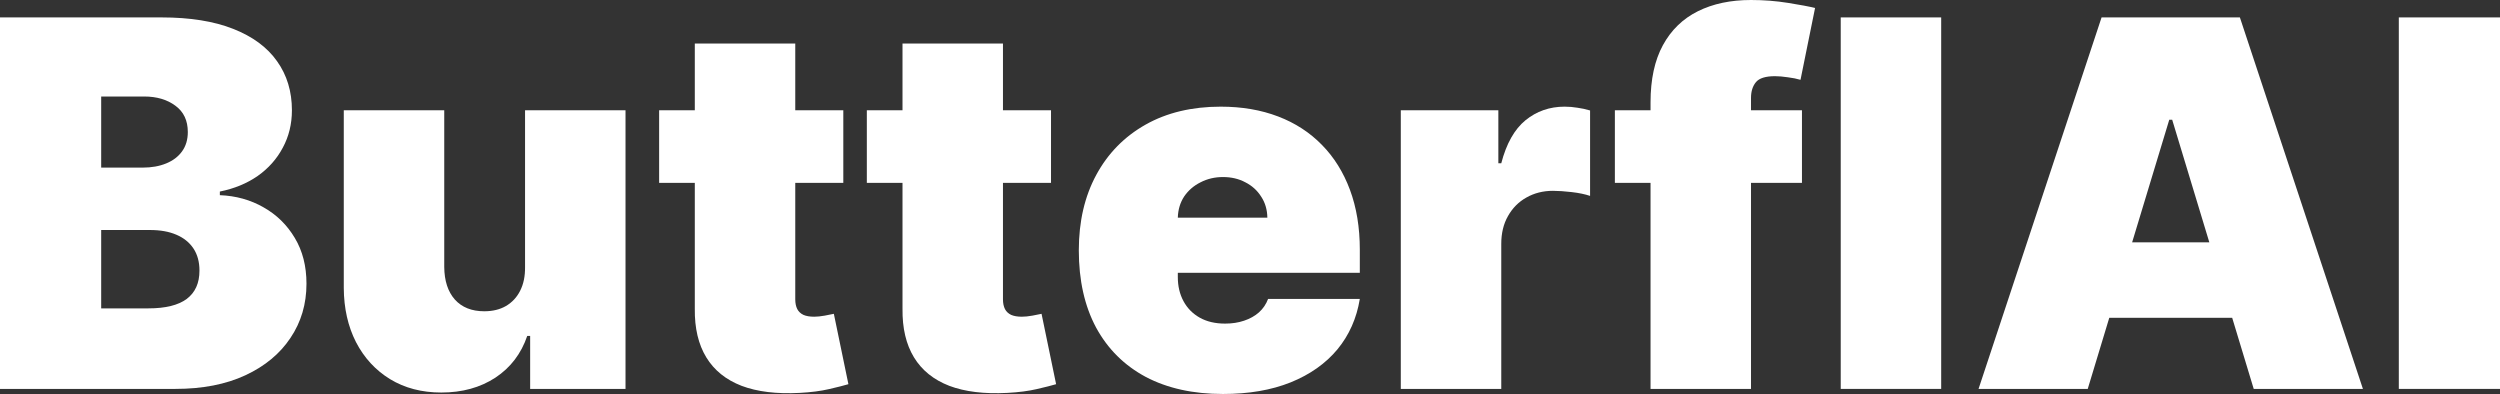 <svg width="349" height="55" viewBox="0 0 349 55" fill="none" xmlns="http://www.w3.org/2000/svg">
<rect x="0" y="0" width="349" height="55" fill="#333333" stroke="none"/>
<path d="M0 54.291V2.431H22.561C26.524 2.431 29.852 2.963 32.545 4.026C35.255 5.09 37.296 6.592 38.668 8.534C40.057 10.475 40.752 12.762 40.752 15.396C40.752 17.304 40.328 19.042 39.481 20.612C38.651 22.182 37.483 23.499 35.975 24.563C34.468 25.609 32.706 26.335 30.691 26.74V27.247C32.927 27.331 34.959 27.897 36.788 28.943C38.618 29.973 40.074 31.4 41.158 33.223C42.242 35.029 42.784 37.156 42.784 39.604C42.784 42.44 42.039 44.964 40.548 47.175C39.075 49.387 36.975 51.126 34.248 52.392C31.521 53.658 28.269 54.291 24.492 54.291H0ZM14.126 43.048H20.732C23.103 43.048 24.881 42.609 26.067 41.731C27.253 40.836 27.845 39.52 27.845 37.781C27.845 36.565 27.566 35.536 27.007 34.691C26.448 33.847 25.652 33.206 24.619 32.767C23.602 32.328 22.375 32.109 20.935 32.109H14.126V43.048ZM14.126 23.398H19.919C21.155 23.398 22.247 23.204 23.196 22.815C24.145 22.427 24.881 21.87 25.406 21.144C25.948 20.401 26.219 19.498 26.219 18.435C26.219 16.831 25.643 15.607 24.492 14.763C23.34 13.902 21.883 13.472 20.122 13.472H14.126V23.398Z" fill="white"/>
<path d="M73.297 37.274V15.396H87.322V54.291H74.009V46.897H73.602C72.755 49.379 71.273 51.32 69.156 52.721C67.039 54.105 64.523 54.797 61.61 54.797C58.883 54.797 56.495 54.173 54.446 52.924C52.413 51.674 50.83 49.952 49.695 47.758C48.577 45.563 48.009 43.048 47.992 40.212V15.396H62.017V37.274C62.034 39.199 62.525 40.71 63.49 41.807C64.473 42.904 65.845 43.453 67.606 43.453C68.775 43.453 69.783 43.208 70.629 42.719C71.493 42.212 72.154 41.503 72.611 40.592C73.085 39.663 73.314 38.557 73.297 37.274Z" fill="white"/>
<path d="M117.726 15.396V25.525H92.015V15.396H117.726ZM96.995 6.077H111.019V41.782C111.019 42.322 111.112 42.778 111.299 43.149C111.485 43.504 111.773 43.774 112.162 43.959C112.552 44.128 113.052 44.213 113.661 44.213C114.085 44.213 114.576 44.162 115.135 44.061C115.711 43.959 116.134 43.875 116.405 43.808L118.438 53.633C117.811 53.818 116.913 54.046 115.745 54.316C114.593 54.586 113.221 54.764 111.629 54.848C108.411 55.017 105.709 54.688 103.524 53.861C101.339 53.016 99.696 51.691 98.596 49.885C97.495 48.079 96.961 45.816 96.995 43.099V6.077Z" fill="white"/>
<path d="M146.721 15.396V25.525H121.01V15.396H146.721ZM125.99 6.077H140.014V41.782C140.014 42.322 140.107 42.778 140.294 43.149C140.48 43.504 140.768 43.774 141.157 43.959C141.547 44.128 142.047 44.213 142.656 44.213C143.08 44.213 143.571 44.162 144.13 44.061C144.706 43.959 145.129 43.875 145.4 43.808L147.433 53.633C146.806 53.818 145.908 54.046 144.74 54.316C143.588 54.586 142.216 54.764 140.624 54.848C137.406 55.017 134.704 54.688 132.519 53.861C130.334 53.016 128.691 51.691 127.59 49.885C126.489 48.079 125.956 45.816 125.99 43.099V6.077Z" fill="white"/>
<path d="M170.724 55C166.557 55 162.967 54.207 159.952 52.62C156.954 51.016 154.642 48.72 153.016 45.732C151.407 42.727 150.602 39.131 150.602 34.945C150.602 30.927 151.415 27.416 153.041 24.411C154.667 21.406 156.962 19.068 159.926 17.396C162.89 15.725 166.388 14.889 170.419 14.889C173.366 14.889 176.034 15.345 178.422 16.257C180.81 17.169 182.851 18.494 184.545 20.233C186.239 21.954 187.543 24.048 188.458 26.512C189.372 28.977 189.83 31.754 189.83 34.843V38.085H154.972V30.387H176.923C176.906 29.273 176.618 28.293 176.059 27.449C175.517 26.588 174.781 25.922 173.849 25.449C172.934 24.959 171.893 24.715 170.724 24.715C169.589 24.715 168.548 24.959 167.599 25.449C166.651 25.922 165.888 26.58 165.312 27.424C164.754 28.268 164.457 29.256 164.423 30.387V38.692C164.423 39.942 164.686 41.056 165.211 42.035C165.736 43.014 166.49 43.782 167.472 44.339C168.454 44.896 169.64 45.175 171.029 45.175C171.994 45.175 172.875 45.04 173.671 44.77C174.484 44.5 175.179 44.111 175.754 43.605C176.33 43.082 176.754 42.457 177.025 41.731H189.83C189.389 44.432 188.347 46.779 186.705 48.771C185.062 50.746 182.885 52.282 180.175 53.379C177.482 54.46 174.332 55 170.724 55Z" fill="white"/>
<path d="M195.552 54.291V15.396H209.17V22.79H209.577C210.288 20.055 211.414 18.055 212.956 16.789C214.514 15.523 216.335 14.889 218.418 14.889C219.028 14.889 219.629 14.94 220.222 15.041C220.832 15.126 221.416 15.252 221.975 15.421V27.348C221.28 27.112 220.425 26.934 219.409 26.816C218.393 26.698 217.52 26.639 216.792 26.639C215.42 26.639 214.184 26.951 213.083 27.576C211.999 28.184 211.143 29.045 210.517 30.159C209.89 31.256 209.577 32.548 209.577 34.033V54.291H195.552Z" fill="white"/>
<path d="M251.554 15.396V25.525H225.436V15.396H251.554ZM230.416 54.291V14.282C230.416 11.074 230.992 8.415 232.144 6.305C233.295 4.195 234.921 2.617 237.022 1.57C239.122 0.523 241.595 0 244.44 0C246.219 0 247.946 0.135 249.623 0.405C251.317 0.675 252.57 0.912 253.383 1.114L251.351 11.142C250.843 10.99 250.25 10.872 249.572 10.787C248.895 10.686 248.302 10.635 247.794 10.635C246.473 10.635 245.584 10.914 245.126 11.471C244.669 12.028 244.44 12.762 244.44 13.674V54.291H230.416Z" fill="white"/>
<path d="M270.99 2.431V54.291H256.966V2.431H270.99Z" fill="white"/>
<path d="M291.448 54.291H276.205L293.379 2.431H312.688L329.863 54.291H314.619L303.237 16.713H302.83L291.448 54.291ZM288.603 33.831H317.261V44.365H288.603V33.831Z" fill="white"/>
<path d="M349 2.431V54.291H334.874V2.431H349Z" fill="white"/>
</svg>
